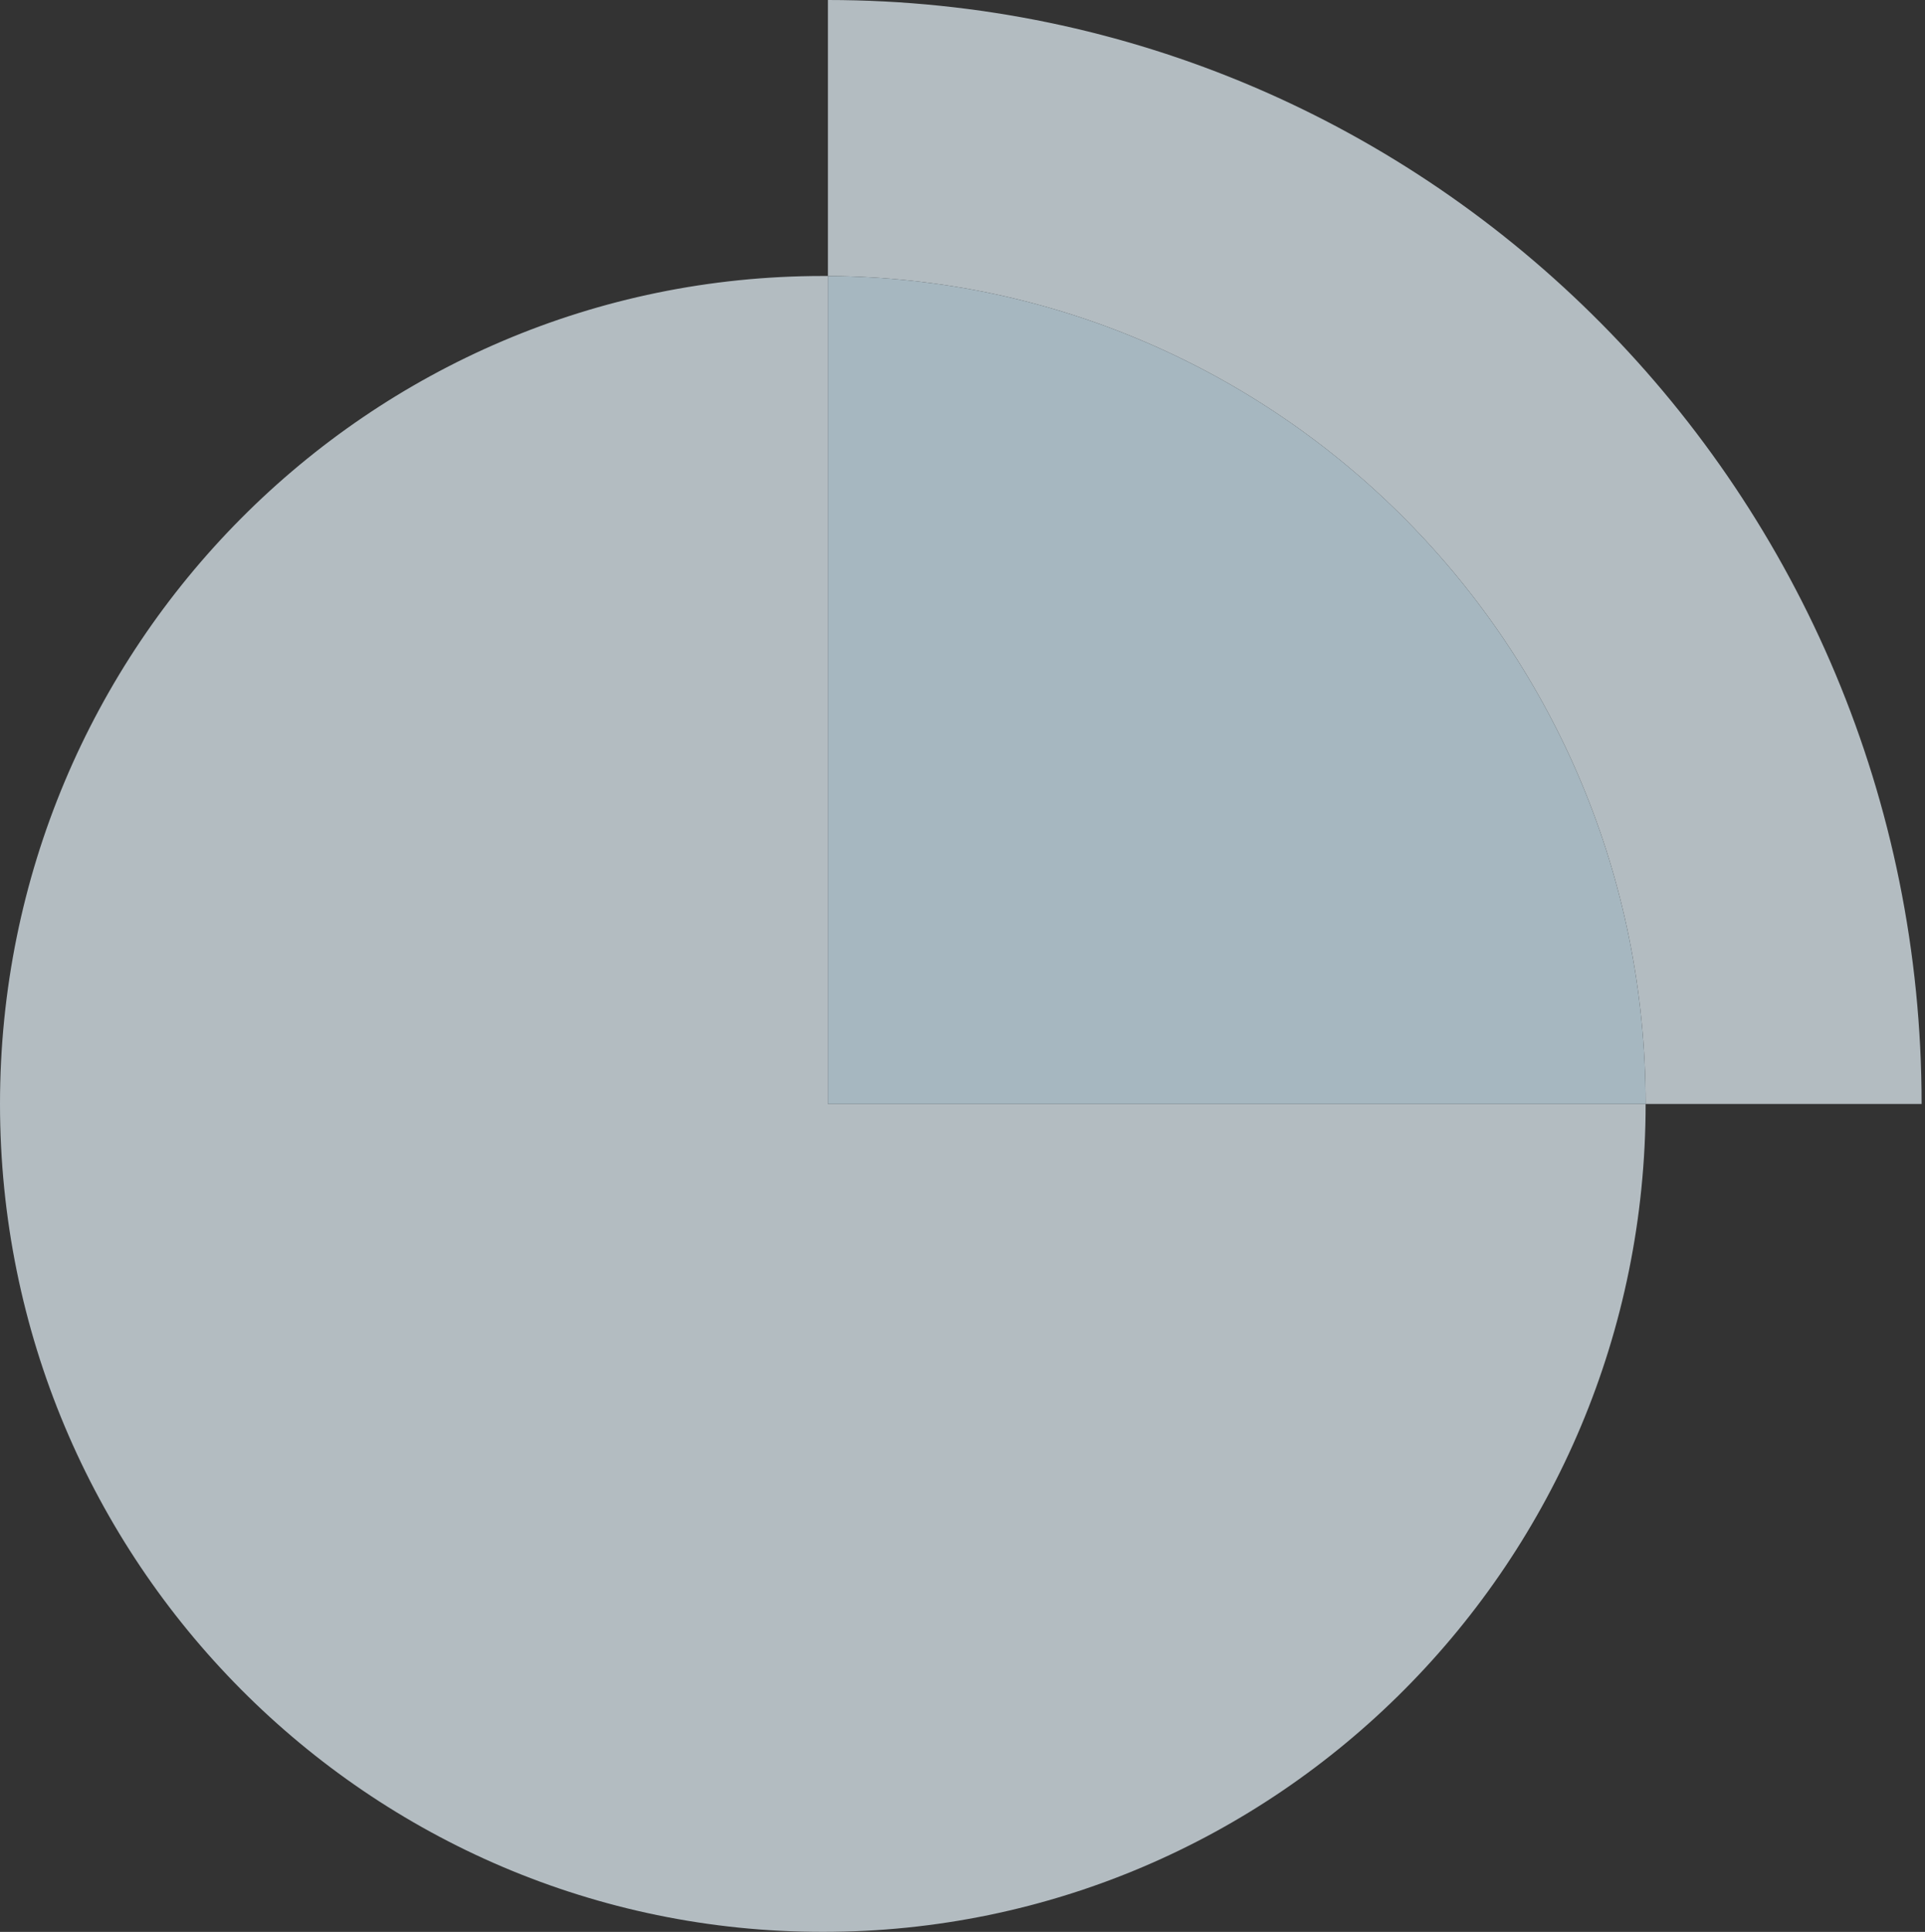 <?xml version="1.0" encoding="UTF-8"?>
<svg xmlns="http://www.w3.org/2000/svg" width="564" height="566" viewBox="0 0 564 566" fill="none">
  <rect x="0" y="0" width="564" height="566" fill="#333333" stroke="none"/>
  <g id="Hero_Shapes-01" opacity="0.7">
    <path id="Combined Shape" fill-rule="evenodd" clip-rule="evenodd" d="M482.148 323.429L563.005 323.429C563.005 144.856 419.557 0.084 242.572 0V80.862C242.073 80.859 241.574 80.857 241.074 80.857C107.933 80.857 6.10352e-05 189.46 6.10352e-05 323.429C6.10352e-05 457.397 107.933 566 241.074 566C374.216 566 482.148 457.397 482.148 323.429ZM482.148 323.429C482.148 189.963 375.024 81.672 242.572 80.862L242.572 323.429L482.148 323.429Z" fill="#E9F6FE"></path>
    <path id="Combined Shape_2" fill-rule="evenodd" clip-rule="evenodd" d="M482.148 323.429C482.148 189.963 375.024 81.672 242.572 80.862L242.572 323.429L482.148 323.429Z" fill="#D7EFFC"></path>
  </g>
</svg>
